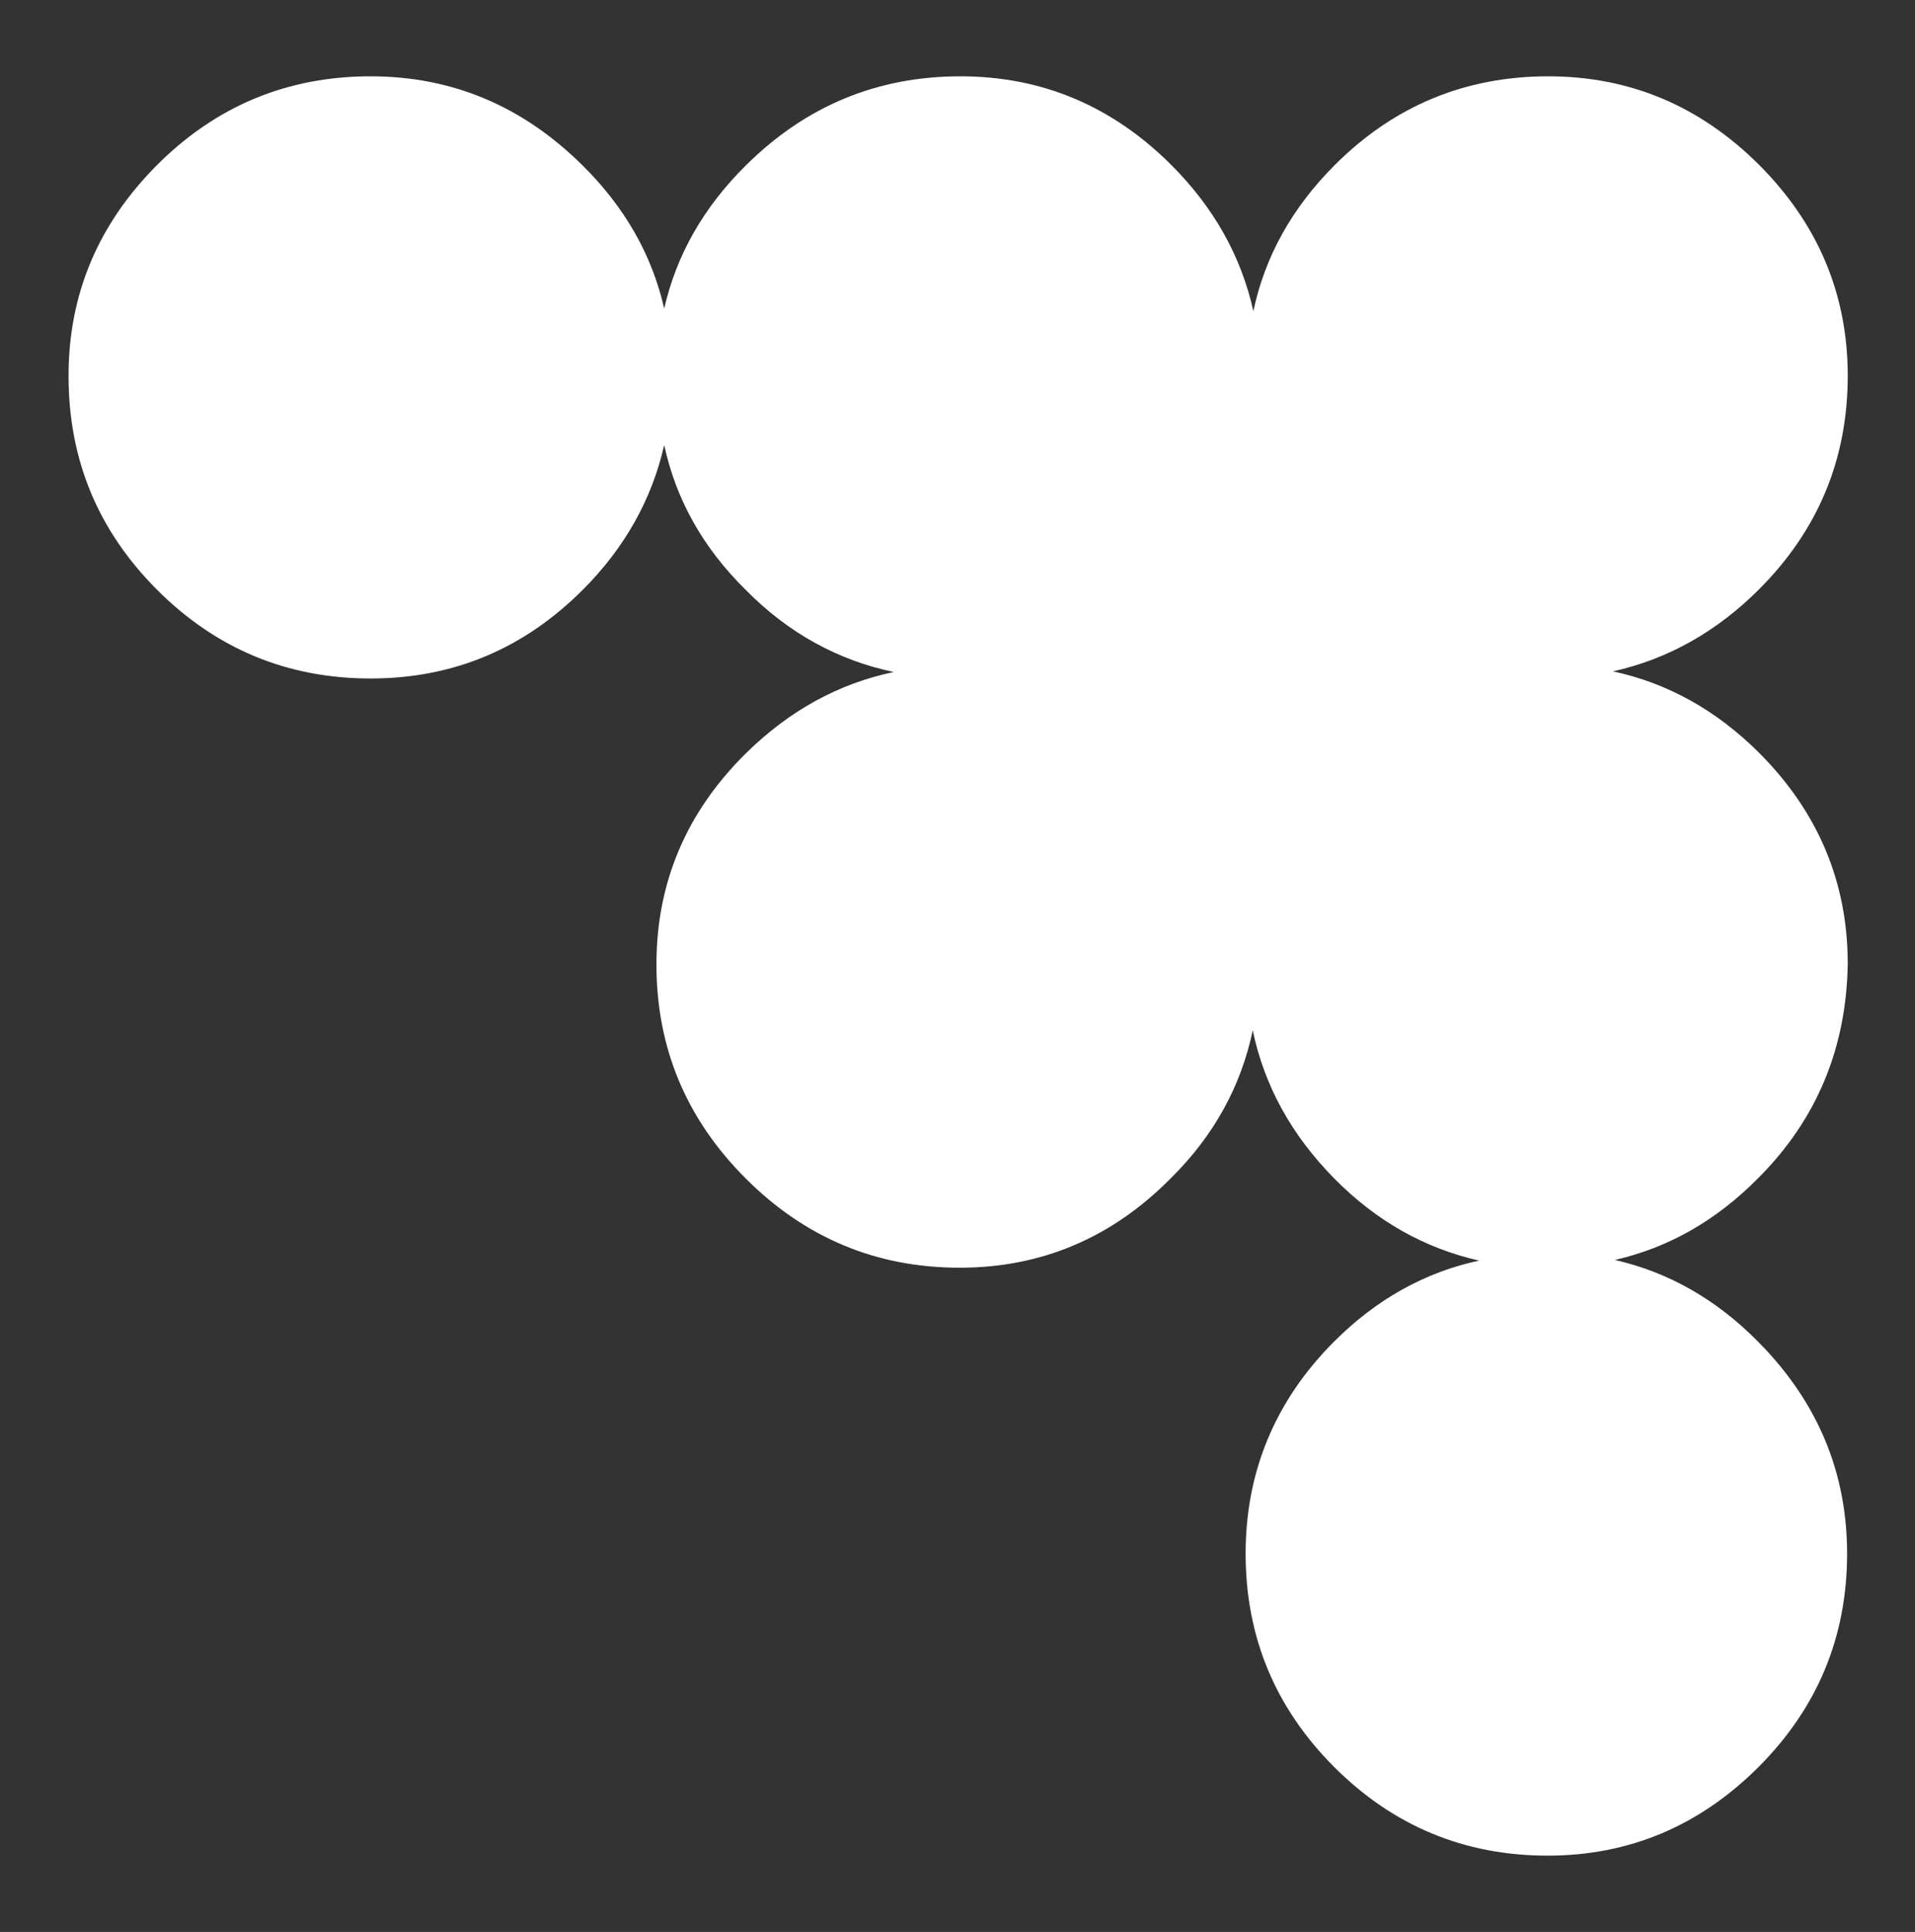 <?xml version="1.0" encoding="utf-8"?>
<!-- Generator: Adobe Illustrator 28.1.0, SVG Export Plug-In . SVG Version: 6.00 Build 0)  -->
<svg version="1.1" id="Calque_10" xmlns="http://www.w3.org/2000/svg" xmlns:xlink="http://www.w3.org/1999/xlink" x="0px" y="0px"
	 viewBox="0 0 296.1 298.7" style="enable-background:new 0 0 296.1 298.7;" xml:space="preserve">
<rect x="0" y="0" width="296.1" height="298.7" fill="#333333" stroke="none"/>
<style type="text/css">
	.st0{fill:#FFFFFF;}
</style>
<path class="st0" d="M271.9,182.1c-6.5,6.6-13.9,10.8-22.2,12.7c8.3,1.9,15.7,6.1,22.2,12.7c9.1,9.2,13.7,20.1,13.7,32.7
	c0,12.9-4.6,23.9-13.7,33c-9.1,9.1-20,13.7-32.6,13.7c-12.9,0-23.9-4.6-33-13.7c-9.1-9.1-13.7-20.1-13.7-33
	c0-12.7,4.6-23.7,13.7-32.8c6.5-6.5,14-10.7,22.4-12.5c-8.4-1.9-15.9-6.1-22.4-12.7c-6.6-6.7-10.8-14.3-12.6-22.9
	c-1.8,8.6-6,16.3-12.7,22.9c-9.1,9.2-20,13.8-32.6,13.8c-12.9,0-23.9-4.6-33.1-13.8c-9.2-9.2-13.8-20.2-13.8-33.1
	c0-12.6,4.6-23.5,13.8-32.6c6.7-6.6,14.3-10.8,22.9-12.6c-8.6-1.8-16.3-6-22.9-12.7c-6.6-6.5-10.8-14-12.6-22.4
	c-1.9,8.4-6.1,15.9-12.6,22.4c-9.1,9.1-20,13.7-32.8,13.7c-12.9,0-23.9-4.6-33-13.7C15.1,82,10.6,71,10.6,58.1
	c0-12.6,4.6-23.5,13.7-32.6c9.1-9.1,20.1-13.7,33-13.7c12.6,0,23.5,4.6,32.7,13.7c6.6,6.5,10.8,13.9,12.7,22.2
	c1.9-8.3,6.1-15.7,12.7-22.2c9.2-9.1,20.2-13.7,33.1-13.7c12.6,0,23.5,4.6,32.6,13.7c6.6,6.6,10.8,14.1,12.7,22.6
	c1.8-8.5,6-16,12.6-22.6c9.1-9.1,20.1-13.7,33-13.7c12.6,0,23.5,4.6,32.6,13.7c9.1,9.1,13.7,20,13.7,32.6c0,12.9-4.6,23.9-13.7,33
	c-6.6,6.6-14.1,10.8-22.6,12.7c8.4,1.8,16,6,22.6,12.6c9.1,9.1,13.7,20,13.7,32.6C285.5,161.9,281,173,271.9,182.1z"/>
</svg>
